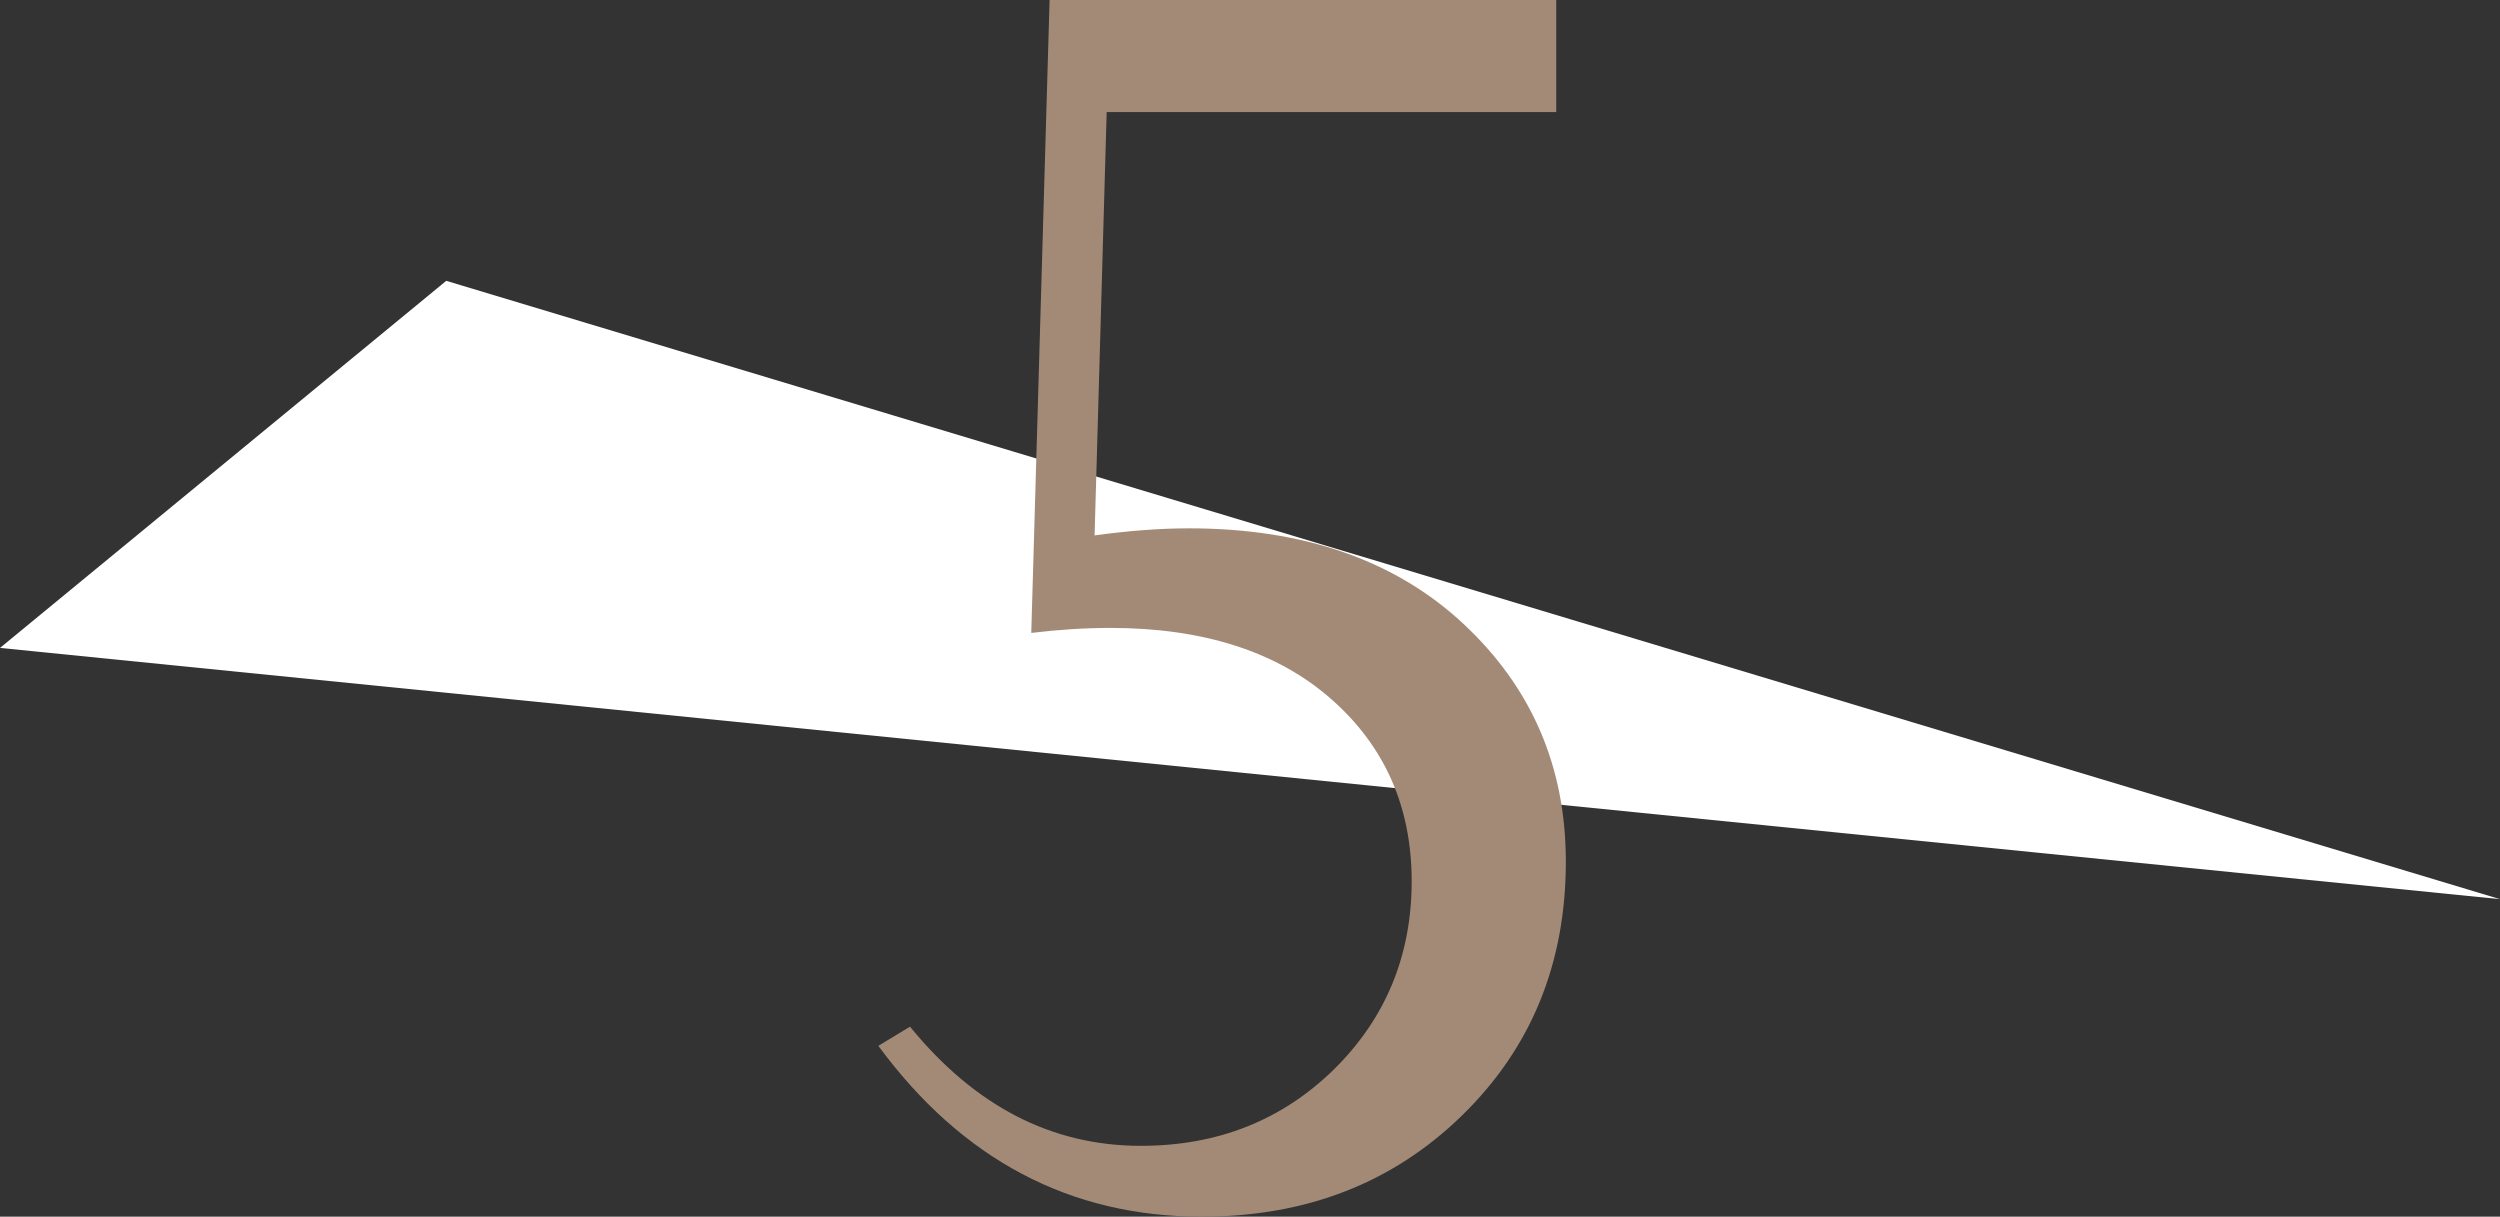 <?xml version="1.0" encoding="UTF-8"?>
<svg id="b" data-name="レイヤー 2" xmlns="http://www.w3.org/2000/svg" viewBox="0 0 60 29.2">
  <rect x="0" y="0" width="60" height="29.2" fill="#333333" stroke="none"/>
  <defs>
    <style>
      .d {
        fill: #fff;
      }

      .d, .e {
        stroke-width: 0px;
      }

      .e {
        fill: #a38a77;
      }
    </style>
  </defs>
  <g id="c" data-name="design">
    <polygon class="d" points="10.71 6.74 60 21.58 0 15.55 10.71 6.74"/>
    <path class="e" d="M37.33,2.69h-10.77l-.29,10.16c.8-.11,1.55-.17,2.27-.17,2.75,0,4.95.77,6.58,2.29,1.64,1.53,2.46,3.43,2.46,5.71,0,2.44-.83,4.47-2.49,6.09-1.66,1.62-3.74,2.43-6.25,2.43-3.16,0-5.75-1.37-7.76-4.1l.76-.46c1.55,1.9,3.39,2.86,5.54,2.86,1.84,0,3.38-.61,4.63-1.83,1.24-1.22,1.87-2.73,1.87-4.52s-.65-3.25-1.94-4.38c-1.29-1.13-3.06-1.7-5.29-1.7-.6,0-1.24.04-1.9.12l.44-15.19h12.16v2.69Z"/>
  </g>
</svg>